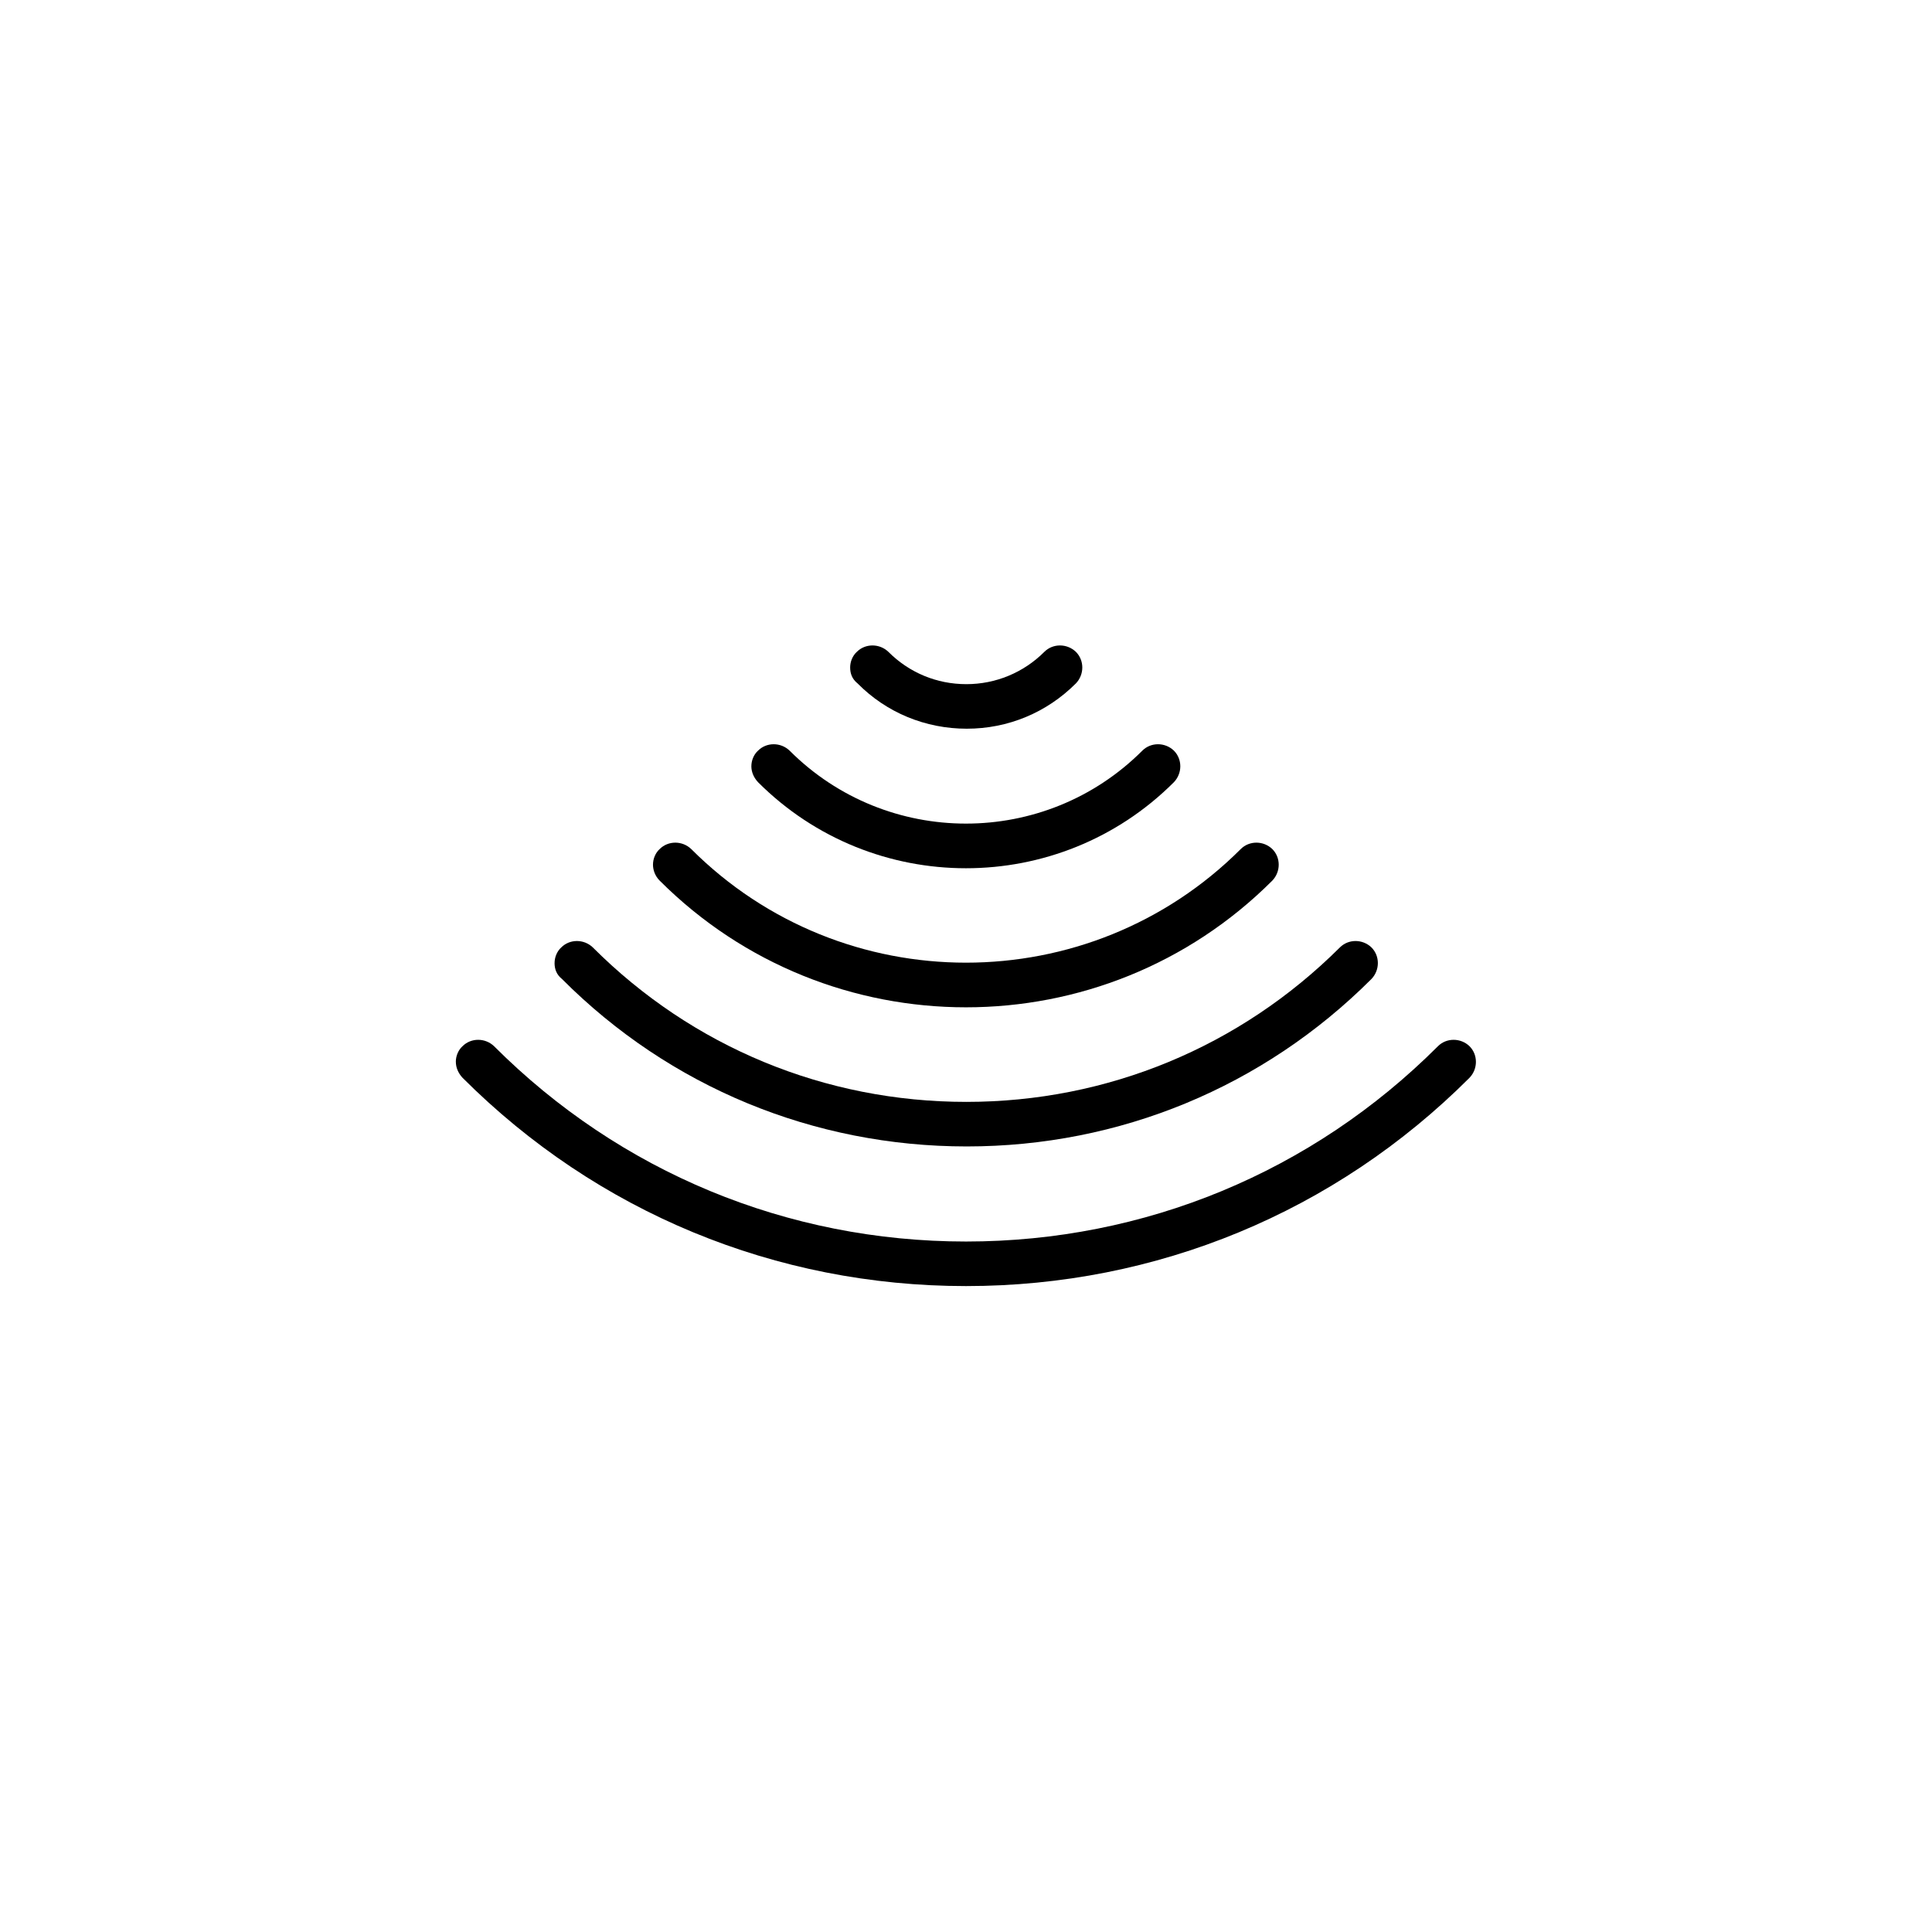 <?xml version="1.0" encoding="UTF-8"?>
<!-- Uploaded to: ICON Repo, www.svgrepo.com, Generator: ICON Repo Mixer Tools -->
<svg fill="#000000" width="800px" height="800px" version="1.1" viewBox="144 144 512 512" xmlns="http://www.w3.org/2000/svg">
 <g>
  <path d="m264.8 425.39c0-1.477 0.59-3.051 1.77-4.133 2.262-2.262 6.004-2.262 8.363 0 33.359 33.359 77.734 51.758 125.07 51.758 47.332 0 91.711-18.402 125.07-51.758 2.262-2.262 6.004-2.262 8.363 0 2.262 2.262 2.262 6.004 0 8.363-35.621 35.621-82.953 55.203-133.43 55.203-50.48 0-97.809-19.582-133.43-55.203-1.18-1.281-1.77-2.754-1.77-4.231z"/>
  <path d="m290.97 399.21c0-1.477 0.59-3.051 1.77-4.133 2.262-2.262 6.004-2.262 8.363 0 26.371 26.371 61.5 40.934 98.992 40.934 37.391 0 72.52-14.562 98.992-40.934 2.262-2.262 6.004-2.262 8.363 0 2.262 2.262 2.262 6.004 0 8.363-28.633 28.633-66.715 44.379-107.26 44.379-40.539 0-78.719-15.742-107.26-44.379-1.473-1.18-1.965-2.656-1.965-4.231z"/>
  <path d="m317.05 373.14c0-1.477 0.59-3.051 1.77-4.133 2.262-2.262 6.004-2.262 8.363 0 40.148 40.148 105.48 40.148 145.63 0 2.262-2.262 6.004-2.262 8.363 0 2.262 2.262 2.262 6.004 0 8.363-44.773 44.773-117.59 44.773-162.36 0-1.18-1.18-1.77-2.758-1.77-4.231z"/>
  <path d="m343.12 347.06c0-1.477 0.59-3.051 1.77-4.133 2.262-2.262 6.004-2.262 8.363 0 25.781 25.781 67.699 25.781 93.48 0 2.262-2.262 6.004-2.262 8.363 0 2.262 2.262 2.262 6.004 0 8.363-30.406 30.406-79.801 30.406-110.21 0-1.18-1.277-1.77-2.754-1.77-4.231z"/>
  <path d="m369.3 320.88c0-1.477 0.59-3.051 1.77-4.133 2.262-2.262 6.004-2.262 8.363 0 5.512 5.512 12.793 8.562 20.664 8.562 7.773 0 15.152-3.051 20.664-8.562 2.262-2.262 6.004-2.262 8.363 0 2.262 2.262 2.262 6.004 0 8.363-7.773 7.773-18.008 12.004-28.93 12.004s-21.254-4.231-28.93-12.004c-1.473-1.18-1.965-2.652-1.965-4.231z"/>
 </g>
</svg>